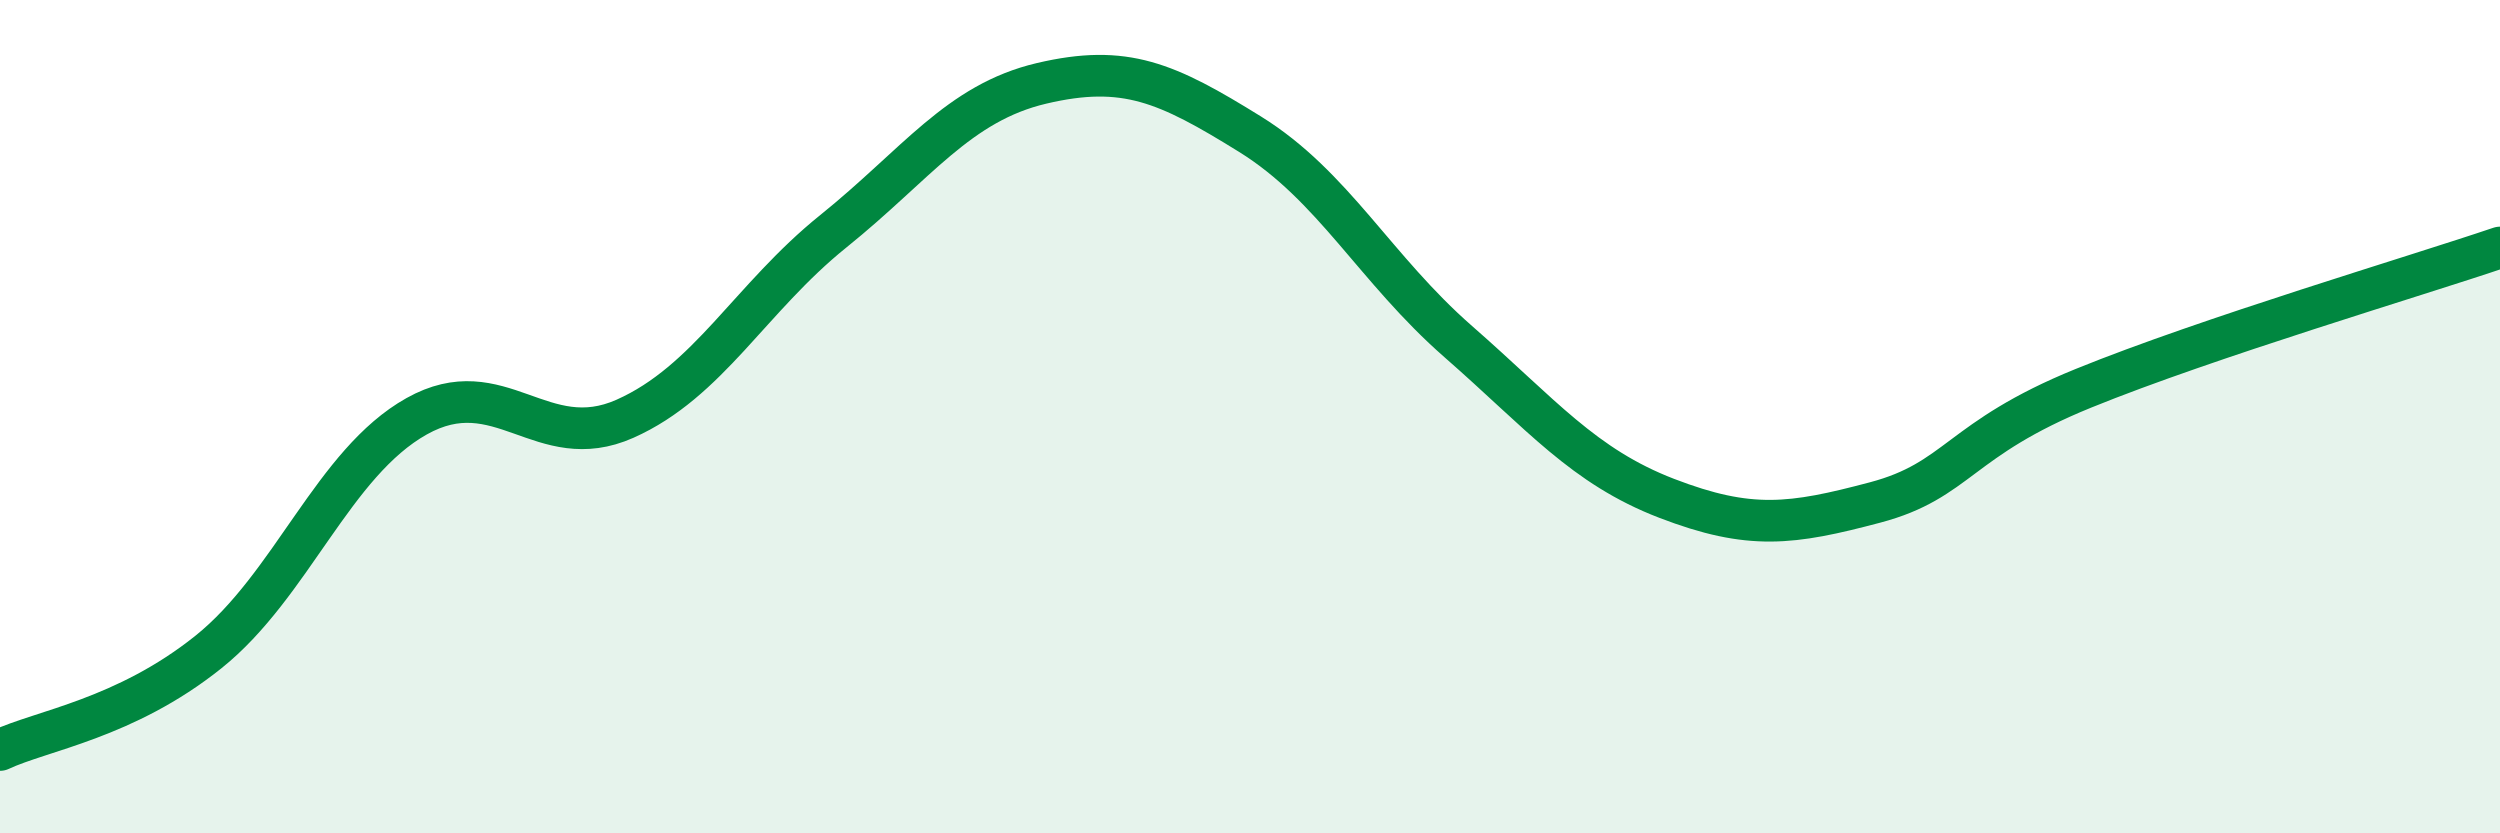
    <svg width="60" height="20" viewBox="0 0 60 20" xmlns="http://www.w3.org/2000/svg">
      <path
        d="M 0,18 C 1,17.53 3,17.25 5,15.65 C 7,14.05 8,11.11 10,9.99 C 12,8.87 13,10.94 15,10.05 C 17,9.16 18,7.16 20,5.55 C 22,3.94 23,2.47 25,2 C 27,1.53 28,1.98 30,3.22 C 32,4.46 33,6.45 35,8.2 C 37,9.95 38,11.19 40,11.96 C 42,12.73 43,12.59 45,12.06 C 47,11.53 47,10.54 50,9.32 C 53,8.1 58,6.62 60,5.94L60 20L0 20Z"
        fill="#008740"
        opacity="0.1"
        stroke-linecap="round"
        stroke-linejoin="round"
      />
      <path
        d="M 0,18 C 1,17.53 3,17.25 5,15.65 C 7,14.05 8,11.11 10,9.99 C 12,8.87 13,10.94 15,10.05 C 17,9.16 18,7.16 20,5.55 C 22,3.94 23,2.47 25,2 C 27,1.53 28,1.98 30,3.22 C 32,4.46 33,6.45 35,8.2 C 37,9.95 38,11.19 40,11.96 C 42,12.73 43,12.59 45,12.06 C 47,11.53 47,10.54 50,9.32 C 53,8.1 58,6.62 60,5.94"
        stroke="#008740"
        stroke-width="1"
        fill="none"
        stroke-linecap="round"
        stroke-linejoin="round"
      />
    </svg>
  